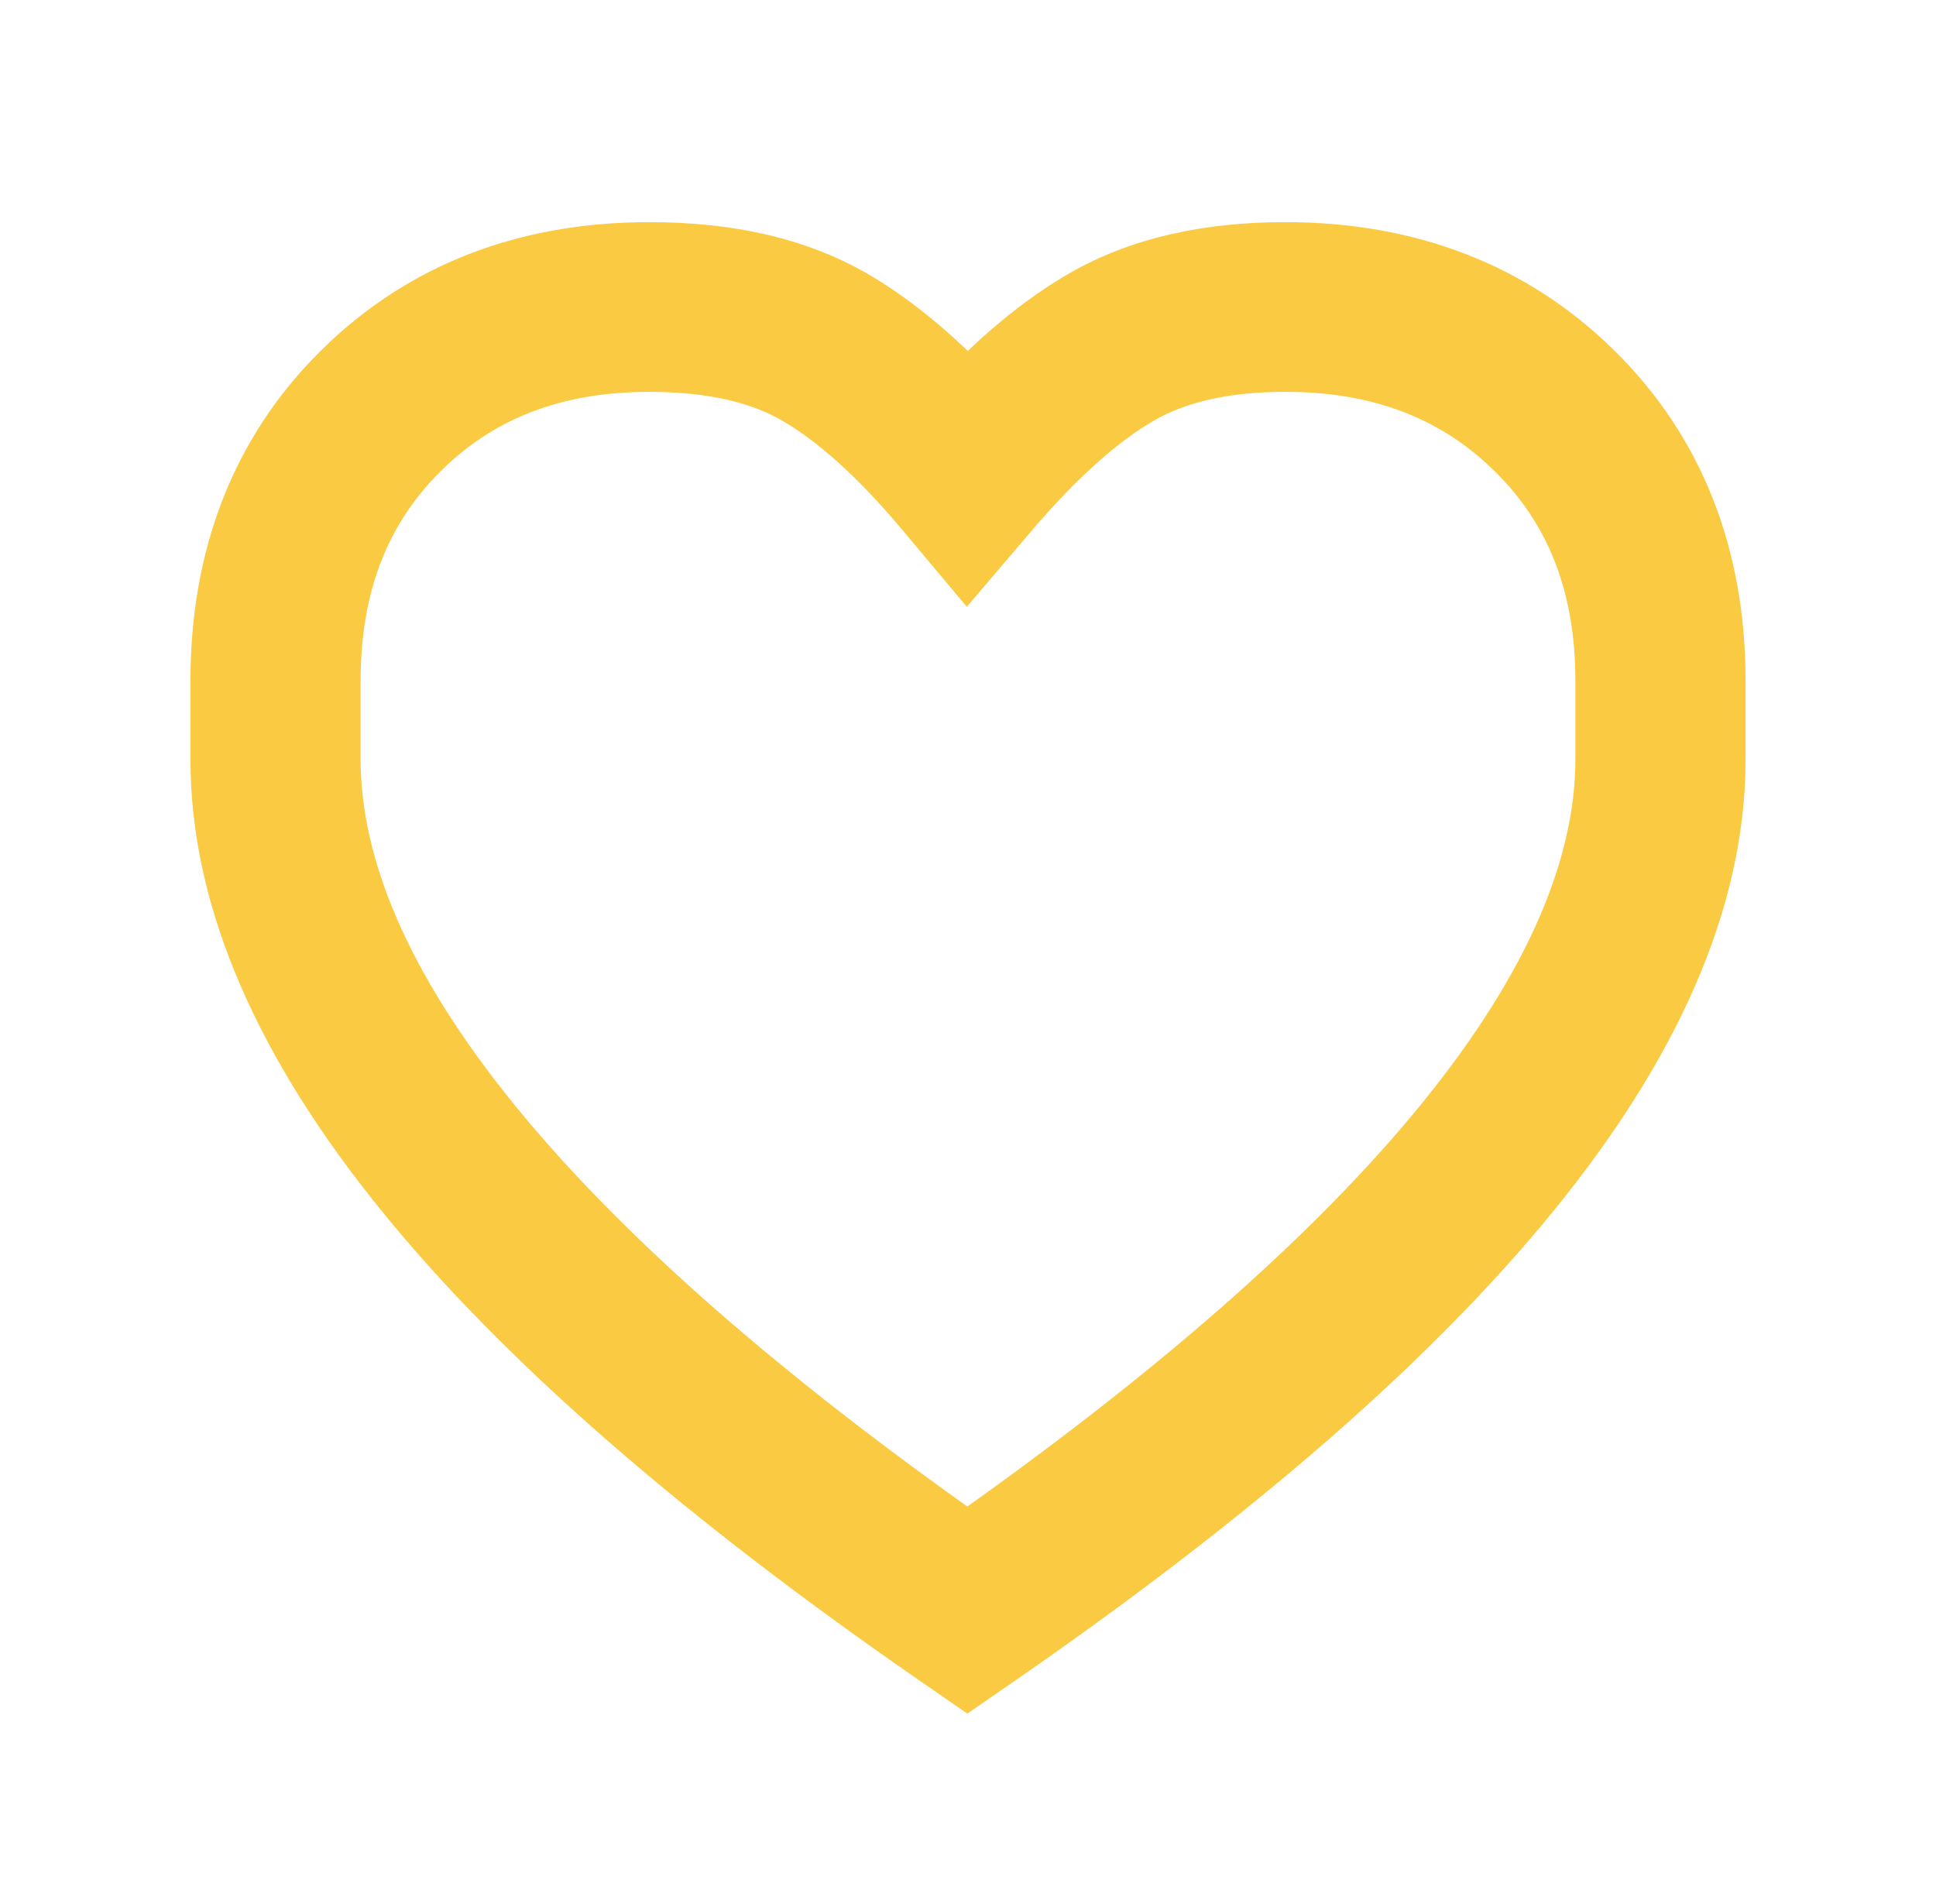 <svg width="61" height="60" viewBox="0 0 61 60" fill="none" xmlns="http://www.w3.org/2000/svg">
<path d="M49.638 21.462C49.638 18.607 48.754 16.487 47.107 14.86C45.448 13.22 43.319 12.348 40.496 12.348C38.637 12.348 37.313 12.704 36.377 13.243C35.285 13.871 33.994 14.978 32.522 16.705L30.462 19.121L28.422 16.688C26.981 14.968 25.709 13.867 24.624 13.243C23.692 12.706 22.357 12.348 20.463 12.348C17.639 12.348 15.522 13.22 13.878 14.855C12.243 16.481 11.362 18.602 11.362 21.462V23.926C11.362 26.998 12.791 30.61 16.213 34.819C19.378 38.713 24.102 42.935 30.479 47.474C36.871 42.922 41.606 38.693 44.778 34.798C48.209 30.585 49.638 26.981 49.638 23.926V21.462ZM55 23.926C55 28.675 52.79 33.442 48.94 38.17C45.08 42.91 39.397 47.829 32.008 52.943L30.48 54L28.952 52.944C21.576 47.843 15.902 42.93 12.049 38.188C8.204 33.459 6 28.685 6 23.926V21.462C6 17.367 7.323 13.82 10.094 11.066C12.856 8.319 16.39 7 20.463 7C23.002 7 25.335 7.477 27.304 8.611C28.394 9.238 29.454 10.065 30.492 11.058C31.54 10.064 32.607 9.238 33.696 8.611C35.661 7.48 37.977 7 40.496 7C44.57 7 48.106 8.32 50.88 11.06C53.667 13.814 55 17.362 55 21.462V23.926Z" fill="#FACA43"/>
</svg>
